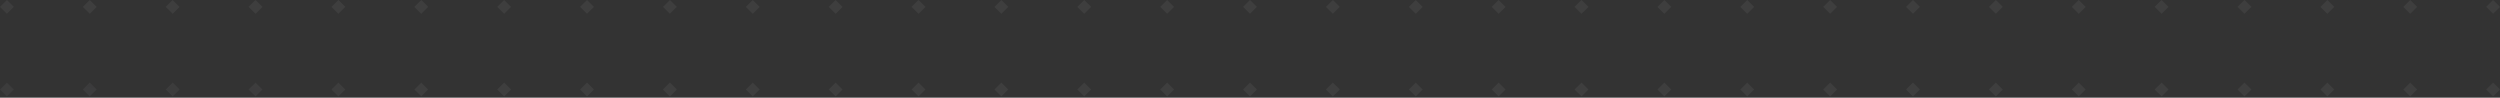 <svg width="1408" height="55" viewBox="0 0 1408 55" fill="none" xmlns="http://www.w3.org/2000/svg">
<rect x="0" y="0" width="1408" height="55" fill="#333333" stroke="none"/>
<g opacity="0.2">
<path d="M1361.33 50.408L1357.44 46.531L1353.55 50.408L1357.44 54.286L1361.33 50.408Z" fill="url(#paint0_linear_13124_116592)" fill-opacity="0.6"/>
<path d="M1408 50.408L1404.11 46.531L1400.22 50.408L1404.11 54.286L1408 50.408Z" fill="url(#paint1_linear_13124_116592)" fill-opacity="0.6"/>
<path d="M7.779 50.408L3.889 46.531L0 50.408L3.889 54.286L7.779 50.408Z" fill="url(#paint2_linear_13124_116592)" fill-opacity="0.6"/>
<path d="M54.453 50.408L50.563 46.531L46.674 50.408L50.563 54.286L54.453 50.408Z" fill="url(#paint3_linear_13124_116592)" fill-opacity="0.6"/>
<path d="M101.127 50.408L97.238 46.531L93.348 50.408L97.238 54.286L101.127 50.408Z" fill="url(#paint4_linear_13124_116592)" fill-opacity="0.6"/>
<path d="M147.801 50.408L143.912 46.531L140.022 50.408L143.912 54.286L147.801 50.408Z" fill="url(#paint5_linear_13124_116592)" fill-opacity="0.6"/>
<path d="M194.475 50.408L190.586 46.531L186.696 50.408L190.586 54.286L194.475 50.408Z" fill="url(#paint6_linear_13124_116592)" fill-opacity="0.6"/>
<path d="M241.149 50.408L237.26 46.531L233.37 50.408L237.26 54.286L241.149 50.408Z" fill="url(#paint7_linear_13124_116592)" fill-opacity="0.6"/>
<path d="M287.823 50.408L283.934 46.531L280.044 50.408L283.934 54.286L287.823 50.408Z" fill="url(#paint8_linear_13124_116592)" fill-opacity="0.6"/>
<path d="M334.497 50.408L330.608 46.531L326.718 50.408L330.608 54.286L334.497 50.408Z" fill="url(#paint9_linear_13124_116592)" fill-opacity="0.6"/>
<path d="M381.171 50.408L377.282 46.531L373.392 50.408L377.282 54.286L381.171 50.408Z" fill="url(#paint10_linear_13124_116592)" fill-opacity="0.6"/>
<path d="M427.845 50.408L423.956 46.531L420.066 50.408L423.956 54.286L427.845 50.408Z" fill="url(#paint11_linear_13124_116592)" fill-opacity="0.6"/>
<path d="M474.519 50.408L470.63 46.531L466.74 50.408L470.63 54.286L474.519 50.408Z" fill="url(#paint12_linear_13124_116592)" fill-opacity="0.6"/>
<path d="M521.193 50.408L517.304 46.531L513.414 50.408L517.304 54.286L521.193 50.408Z" fill="url(#paint13_linear_13124_116592)" fill-opacity="0.6"/>
<path d="M567.867 50.408L563.978 46.531L560.088 50.408L563.978 54.286L567.867 50.408Z" fill="url(#paint14_linear_13124_116592)" fill-opacity="0.6"/>
<path d="M614.541 50.408L610.652 46.531L606.762 50.408L610.652 54.286L614.541 50.408Z" fill="url(#paint15_linear_13124_116592)" fill-opacity="0.6"/>
<path d="M661.215 50.408L657.326 46.531L653.436 50.408L657.326 54.286L661.215 50.408Z" fill="url(#paint16_linear_13124_116592)" fill-opacity="0.6"/>
<path d="M707.89 50.408L704 46.531L700.11 50.408L704 54.286L707.89 50.408Z" fill="url(#paint17_linear_13124_116592)" fill-opacity="0.6"/>
<path d="M754.564 50.408L750.674 46.531L746.785 50.408L750.674 54.286L754.564 50.408Z" fill="url(#paint18_linear_13124_116592)" fill-opacity="0.6"/>
<path d="M801.238 50.408L797.348 46.531L793.459 50.408L797.348 54.286L801.238 50.408Z" fill="url(#paint19_linear_13124_116592)" fill-opacity="0.6"/>
<path d="M847.912 50.408L844.022 46.531L840.133 50.408L844.022 54.286L847.912 50.408Z" fill="url(#paint20_linear_13124_116592)" fill-opacity="0.6"/>
<path d="M894.586 50.408L890.696 46.531L886.807 50.408L890.696 54.286L894.586 50.408Z" fill="url(#paint21_linear_13124_116592)" fill-opacity="0.6"/>
<path d="M941.26 50.408L937.37 46.531L933.481 50.408L937.37 54.286L941.26 50.408Z" fill="url(#paint22_linear_13124_116592)" fill-opacity="0.6"/>
<path d="M987.934 50.408L984.044 46.531L980.155 50.408L984.044 54.286L987.934 50.408Z" fill="url(#paint23_linear_13124_116592)" fill-opacity="0.6"/>
<path d="M1034.61 50.408L1030.72 46.531L1026.83 50.408L1030.72 54.286L1034.61 50.408Z" fill="url(#paint24_linear_13124_116592)" fill-opacity="0.6"/>
<path d="M1081.28 50.408L1077.39 46.531L1073.5 50.408L1077.39 54.286L1081.28 50.408Z" fill="url(#paint25_linear_13124_116592)" fill-opacity="0.6"/>
<path d="M1127.96 50.408L1124.07 46.531L1120.18 50.408L1124.07 54.286L1127.96 50.408Z" fill="url(#paint26_linear_13124_116592)" fill-opacity="0.6"/>
<path d="M1174.63 50.408L1170.74 46.531L1166.85 50.408L1170.74 54.286L1174.63 50.408Z" fill="url(#paint27_linear_13124_116592)" fill-opacity="0.6"/>
<path d="M1221.3 50.408L1217.41 46.531L1213.52 50.408L1217.41 54.286L1221.3 50.408Z" fill="url(#paint28_linear_13124_116592)" fill-opacity="0.6"/>
<path d="M1267.98 50.408L1264.09 46.531L1260.2 50.408L1264.09 54.286L1267.98 50.408Z" fill="url(#paint29_linear_13124_116592)" fill-opacity="0.6"/>
<path d="M1314.65 50.408L1310.76 46.531L1306.87 50.408L1310.76 54.286L1314.65 50.408Z" fill="url(#paint30_linear_13124_116592)" fill-opacity="0.6"/>
<path d="M7.779 3.878L3.889 0L0 3.878L3.889 7.755L7.779 3.878Z" fill="url(#paint31_linear_13124_116592)" fill-opacity="0.6"/>
<path d="M54.453 3.878L50.563 0L46.674 3.878L50.563 7.755L54.453 3.878Z" fill="url(#paint32_linear_13124_116592)" fill-opacity="0.6"/>
<path d="M101.127 3.878L97.238 0L93.348 3.878L97.238 7.755L101.127 3.878Z" fill="url(#paint33_linear_13124_116592)" fill-opacity="0.6"/>
<path d="M147.801 3.878L143.912 0L140.022 3.878L143.912 7.755L147.801 3.878Z" fill="url(#paint34_linear_13124_116592)" fill-opacity="0.6"/>
<path d="M194.475 3.878L190.586 0L186.696 3.878L190.586 7.755L194.475 3.878Z" fill="url(#paint35_linear_13124_116592)" fill-opacity="0.6"/>
<path d="M241.149 3.878L237.26 0L233.37 3.878L237.26 7.755L241.149 3.878Z" fill="url(#paint36_linear_13124_116592)" fill-opacity="0.6"/>
<path d="M287.823 3.878L283.934 0L280.044 3.878L283.934 7.755L287.823 3.878Z" fill="url(#paint37_linear_13124_116592)" fill-opacity="0.6"/>
<path d="M334.497 3.878L330.608 0L326.718 3.878L330.608 7.755L334.497 3.878Z" fill="url(#paint38_linear_13124_116592)" fill-opacity="0.6"/>
<path d="M381.171 3.878L377.282 0L373.392 3.878L377.282 7.755L381.171 3.878Z" fill="url(#paint39_linear_13124_116592)" fill-opacity="0.6"/>
<path d="M427.845 3.878L423.956 0L420.066 3.878L423.956 7.755L427.845 3.878Z" fill="url(#paint40_linear_13124_116592)" fill-opacity="0.6"/>
<path d="M474.519 3.878L470.63 0L466.74 3.878L470.63 7.755L474.519 3.878Z" fill="url(#paint41_linear_13124_116592)" fill-opacity="0.6"/>
<path d="M521.193 3.878L517.304 0L513.414 3.878L517.304 7.755L521.193 3.878Z" fill="url(#paint42_linear_13124_116592)" fill-opacity="0.6"/>
<path d="M567.867 3.878L563.978 0L560.088 3.878L563.978 7.755L567.867 3.878Z" fill="url(#paint43_linear_13124_116592)" fill-opacity="0.6"/>
<path d="M614.541 3.878L610.652 0L606.762 3.878L610.652 7.755L614.541 3.878Z" fill="url(#paint44_linear_13124_116592)" fill-opacity="0.6"/>
<path d="M661.215 3.878L657.326 0L653.436 3.878L657.326 7.755L661.215 3.878Z" fill="url(#paint45_linear_13124_116592)" fill-opacity="0.6"/>
<path d="M707.89 3.878L704 0L700.11 3.878L704 7.755L707.89 3.878Z" fill="url(#paint46_linear_13124_116592)" fill-opacity="0.6"/>
<path d="M754.564 3.878L750.674 0L746.785 3.878L750.674 7.755L754.564 3.878Z" fill="url(#paint47_linear_13124_116592)" fill-opacity="0.6"/>
<path d="M801.238 3.878L797.348 0L793.459 3.878L797.348 7.755L801.238 3.878Z" fill="url(#paint48_linear_13124_116592)" fill-opacity="0.6"/>
<path d="M847.912 3.878L844.022 0L840.133 3.878L844.022 7.755L847.912 3.878Z" fill="url(#paint49_linear_13124_116592)" fill-opacity="0.6"/>
<path d="M894.586 3.878L890.696 0L886.807 3.878L890.696 7.755L894.586 3.878Z" fill="url(#paint50_linear_13124_116592)" fill-opacity="0.6"/>
<path d="M941.26 3.878L937.37 0L933.481 3.878L937.37 7.755L941.26 3.878Z" fill="url(#paint51_linear_13124_116592)" fill-opacity="0.6"/>
<path d="M987.934 3.878L984.044 0L980.155 3.878L984.044 7.755L987.934 3.878Z" fill="url(#paint52_linear_13124_116592)" fill-opacity="0.6"/>
<path d="M1034.61 3.878L1030.72 0L1026.83 3.878L1030.72 7.755L1034.61 3.878Z" fill="url(#paint53_linear_13124_116592)" fill-opacity="0.6"/>
<path d="M1081.28 3.878L1077.39 0L1073.5 3.878L1077.39 7.755L1081.28 3.878Z" fill="url(#paint54_linear_13124_116592)" fill-opacity="0.6"/>
<path d="M1127.96 3.878L1124.07 0L1120.18 3.878L1124.07 7.755L1127.96 3.878Z" fill="url(#paint55_linear_13124_116592)" fill-opacity="0.6"/>
<path d="M1174.63 3.878L1170.74 0L1166.85 3.878L1170.74 7.755L1174.63 3.878Z" fill="url(#paint56_linear_13124_116592)" fill-opacity="0.6"/>
<path d="M1221.3 3.878L1217.41 0L1213.52 3.878L1217.41 7.755L1221.3 3.878Z" fill="url(#paint57_linear_13124_116592)" fill-opacity="0.6"/>
<path d="M1267.98 3.878L1264.09 0L1260.2 3.878L1264.09 7.755L1267.98 3.878Z" fill="url(#paint58_linear_13124_116592)" fill-opacity="0.6"/>
<path d="M1314.65 3.878L1310.76 0L1306.87 3.878L1310.76 7.755L1314.65 3.878Z" fill="url(#paint59_linear_13124_116592)" fill-opacity="0.6"/>
<path d="M1361.33 3.878L1357.44 0L1353.55 3.878L1357.44 7.755L1361.33 3.878Z" fill="url(#paint60_linear_13124_116592)" fill-opacity="0.6"/>
<path d="M1408 3.878L1404.11 0L1400.22 3.878L1404.11 7.755L1408 3.878Z" fill="url(#paint61_linear_13124_116592)" fill-opacity="0.6"/>
</g>
<defs>
<linearGradient id="paint0_linear_13124_116592" x1="502.232" y1="105.663" x2="412.315" y2="500.014" gradientUnits="userSpaceOnUse">
<stop stop-color="white" stop-opacity="0.46"/>
<stop offset="1" stop-color="#301570" stop-opacity="0"/>
</linearGradient>
<linearGradient id="paint1_linear_13124_116592" x1="502.232" y1="105.663" x2="412.315" y2="500.014" gradientUnits="userSpaceOnUse">
<stop stop-color="white" stop-opacity="0.46"/>
<stop offset="1" stop-color="#301570" stop-opacity="0"/>
</linearGradient>
<linearGradient id="paint2_linear_13124_116592" x1="502.232" y1="105.663" x2="412.315" y2="500.014" gradientUnits="userSpaceOnUse">
<stop stop-color="white" stop-opacity="0.46"/>
<stop offset="1" stop-color="#301570" stop-opacity="0"/>
</linearGradient>
<linearGradient id="paint3_linear_13124_116592" x1="502.232" y1="105.663" x2="412.315" y2="500.014" gradientUnits="userSpaceOnUse">
<stop stop-color="white" stop-opacity="0.46"/>
<stop offset="1" stop-color="#301570" stop-opacity="0"/>
</linearGradient>
<linearGradient id="paint4_linear_13124_116592" x1="502.232" y1="105.663" x2="412.315" y2="500.014" gradientUnits="userSpaceOnUse">
<stop stop-color="white" stop-opacity="0.46"/>
<stop offset="1" stop-color="#301570" stop-opacity="0"/>
</linearGradient>
<linearGradient id="paint5_linear_13124_116592" x1="502.232" y1="105.663" x2="412.315" y2="500.014" gradientUnits="userSpaceOnUse">
<stop stop-color="white" stop-opacity="0.46"/>
<stop offset="1" stop-color="#301570" stop-opacity="0"/>
</linearGradient>
<linearGradient id="paint6_linear_13124_116592" x1="502.232" y1="105.663" x2="412.315" y2="500.014" gradientUnits="userSpaceOnUse">
<stop stop-color="white" stop-opacity="0.46"/>
<stop offset="1" stop-color="#301570" stop-opacity="0"/>
</linearGradient>
<linearGradient id="paint7_linear_13124_116592" x1="502.232" y1="105.663" x2="412.315" y2="500.014" gradientUnits="userSpaceOnUse">
<stop stop-color="white" stop-opacity="0.46"/>
<stop offset="1" stop-color="#301570" stop-opacity="0"/>
</linearGradient>
<linearGradient id="paint8_linear_13124_116592" x1="502.232" y1="105.663" x2="412.315" y2="500.014" gradientUnits="userSpaceOnUse">
<stop stop-color="white" stop-opacity="0.46"/>
<stop offset="1" stop-color="#301570" stop-opacity="0"/>
</linearGradient>
<linearGradient id="paint9_linear_13124_116592" x1="502.232" y1="105.663" x2="412.315" y2="500.014" gradientUnits="userSpaceOnUse">
<stop stop-color="white" stop-opacity="0.46"/>
<stop offset="1" stop-color="#301570" stop-opacity="0"/>
</linearGradient>
<linearGradient id="paint10_linear_13124_116592" x1="502.232" y1="105.663" x2="412.315" y2="500.014" gradientUnits="userSpaceOnUse">
<stop stop-color="white" stop-opacity="0.46"/>
<stop offset="1" stop-color="#301570" stop-opacity="0"/>
</linearGradient>
<linearGradient id="paint11_linear_13124_116592" x1="502.232" y1="105.663" x2="412.315" y2="500.014" gradientUnits="userSpaceOnUse">
<stop stop-color="white" stop-opacity="0.46"/>
<stop offset="1" stop-color="#301570" stop-opacity="0"/>
</linearGradient>
<linearGradient id="paint12_linear_13124_116592" x1="502.232" y1="105.663" x2="412.315" y2="500.014" gradientUnits="userSpaceOnUse">
<stop stop-color="white" stop-opacity="0.46"/>
<stop offset="1" stop-color="#301570" stop-opacity="0"/>
</linearGradient>
<linearGradient id="paint13_linear_13124_116592" x1="502.232" y1="105.663" x2="412.315" y2="500.014" gradientUnits="userSpaceOnUse">
<stop stop-color="white" stop-opacity="0.46"/>
<stop offset="1" stop-color="#301570" stop-opacity="0"/>
</linearGradient>
<linearGradient id="paint14_linear_13124_116592" x1="502.232" y1="105.663" x2="412.315" y2="500.014" gradientUnits="userSpaceOnUse">
<stop stop-color="white" stop-opacity="0.46"/>
<stop offset="1" stop-color="#301570" stop-opacity="0"/>
</linearGradient>
<linearGradient id="paint15_linear_13124_116592" x1="502.232" y1="105.663" x2="412.315" y2="500.014" gradientUnits="userSpaceOnUse">
<stop stop-color="white" stop-opacity="0.46"/>
<stop offset="1" stop-color="#301570" stop-opacity="0"/>
</linearGradient>
<linearGradient id="paint16_linear_13124_116592" x1="502.232" y1="105.663" x2="412.315" y2="500.014" gradientUnits="userSpaceOnUse">
<stop stop-color="white" stop-opacity="0.46"/>
<stop offset="1" stop-color="#301570" stop-opacity="0"/>
</linearGradient>
<linearGradient id="paint17_linear_13124_116592" x1="502.232" y1="105.663" x2="412.315" y2="500.014" gradientUnits="userSpaceOnUse">
<stop stop-color="white" stop-opacity="0.46"/>
<stop offset="1" stop-color="#301570" stop-opacity="0"/>
</linearGradient>
<linearGradient id="paint18_linear_13124_116592" x1="502.232" y1="105.663" x2="412.315" y2="500.014" gradientUnits="userSpaceOnUse">
<stop stop-color="white" stop-opacity="0.46"/>
<stop offset="1" stop-color="#301570" stop-opacity="0"/>
</linearGradient>
<linearGradient id="paint19_linear_13124_116592" x1="502.232" y1="105.663" x2="412.315" y2="500.014" gradientUnits="userSpaceOnUse">
<stop stop-color="white" stop-opacity="0.46"/>
<stop offset="1" stop-color="#301570" stop-opacity="0"/>
</linearGradient>
<linearGradient id="paint20_linear_13124_116592" x1="502.232" y1="105.663" x2="412.315" y2="500.014" gradientUnits="userSpaceOnUse">
<stop stop-color="white" stop-opacity="0.46"/>
<stop offset="1" stop-color="#301570" stop-opacity="0"/>
</linearGradient>
<linearGradient id="paint21_linear_13124_116592" x1="502.232" y1="105.663" x2="412.315" y2="500.014" gradientUnits="userSpaceOnUse">
<stop stop-color="white" stop-opacity="0.46"/>
<stop offset="1" stop-color="#301570" stop-opacity="0"/>
</linearGradient>
<linearGradient id="paint22_linear_13124_116592" x1="502.232" y1="105.663" x2="412.315" y2="500.014" gradientUnits="userSpaceOnUse">
<stop stop-color="white" stop-opacity="0.46"/>
<stop offset="1" stop-color="#301570" stop-opacity="0"/>
</linearGradient>
<linearGradient id="paint23_linear_13124_116592" x1="502.232" y1="105.663" x2="412.315" y2="500.014" gradientUnits="userSpaceOnUse">
<stop stop-color="white" stop-opacity="0.46"/>
<stop offset="1" stop-color="#301570" stop-opacity="0"/>
</linearGradient>
<linearGradient id="paint24_linear_13124_116592" x1="502.232" y1="105.663" x2="412.315" y2="500.014" gradientUnits="userSpaceOnUse">
<stop stop-color="white" stop-opacity="0.46"/>
<stop offset="1" stop-color="#301570" stop-opacity="0"/>
</linearGradient>
<linearGradient id="paint25_linear_13124_116592" x1="502.232" y1="105.663" x2="412.315" y2="500.014" gradientUnits="userSpaceOnUse">
<stop stop-color="white" stop-opacity="0.46"/>
<stop offset="1" stop-color="#301570" stop-opacity="0"/>
</linearGradient>
<linearGradient id="paint26_linear_13124_116592" x1="502.232" y1="105.663" x2="412.315" y2="500.014" gradientUnits="userSpaceOnUse">
<stop stop-color="white" stop-opacity="0.46"/>
<stop offset="1" stop-color="#301570" stop-opacity="0"/>
</linearGradient>
<linearGradient id="paint27_linear_13124_116592" x1="502.232" y1="105.663" x2="412.315" y2="500.014" gradientUnits="userSpaceOnUse">
<stop stop-color="white" stop-opacity="0.46"/>
<stop offset="1" stop-color="#301570" stop-opacity="0"/>
</linearGradient>
<linearGradient id="paint28_linear_13124_116592" x1="502.232" y1="105.663" x2="412.315" y2="500.014" gradientUnits="userSpaceOnUse">
<stop stop-color="white" stop-opacity="0.46"/>
<stop offset="1" stop-color="#301570" stop-opacity="0"/>
</linearGradient>
<linearGradient id="paint29_linear_13124_116592" x1="502.232" y1="105.663" x2="412.315" y2="500.014" gradientUnits="userSpaceOnUse">
<stop stop-color="white" stop-opacity="0.46"/>
<stop offset="1" stop-color="#301570" stop-opacity="0"/>
</linearGradient>
<linearGradient id="paint30_linear_13124_116592" x1="502.232" y1="105.663" x2="412.315" y2="500.014" gradientUnits="userSpaceOnUse">
<stop stop-color="white" stop-opacity="0.46"/>
<stop offset="1" stop-color="#301570" stop-opacity="0"/>
</linearGradient>
<linearGradient id="paint31_linear_13124_116592" x1="502.232" y1="105.663" x2="412.315" y2="500.014" gradientUnits="userSpaceOnUse">
<stop stop-color="white" stop-opacity="0.46"/>
<stop offset="1" stop-color="#301570" stop-opacity="0"/>
</linearGradient>
<linearGradient id="paint32_linear_13124_116592" x1="502.232" y1="105.663" x2="412.315" y2="500.014" gradientUnits="userSpaceOnUse">
<stop stop-color="white" stop-opacity="0.46"/>
<stop offset="1" stop-color="#301570" stop-opacity="0"/>
</linearGradient>
<linearGradient id="paint33_linear_13124_116592" x1="502.232" y1="105.663" x2="412.315" y2="500.014" gradientUnits="userSpaceOnUse">
<stop stop-color="white" stop-opacity="0.46"/>
<stop offset="1" stop-color="#301570" stop-opacity="0"/>
</linearGradient>
<linearGradient id="paint34_linear_13124_116592" x1="502.232" y1="105.663" x2="412.315" y2="500.014" gradientUnits="userSpaceOnUse">
<stop stop-color="white" stop-opacity="0.46"/>
<stop offset="1" stop-color="#301570" stop-opacity="0"/>
</linearGradient>
<linearGradient id="paint35_linear_13124_116592" x1="502.232" y1="105.663" x2="412.315" y2="500.014" gradientUnits="userSpaceOnUse">
<stop stop-color="white" stop-opacity="0.46"/>
<stop offset="1" stop-color="#301570" stop-opacity="0"/>
</linearGradient>
<linearGradient id="paint36_linear_13124_116592" x1="502.232" y1="105.663" x2="412.315" y2="500.014" gradientUnits="userSpaceOnUse">
<stop stop-color="white" stop-opacity="0.46"/>
<stop offset="1" stop-color="#301570" stop-opacity="0"/>
</linearGradient>
<linearGradient id="paint37_linear_13124_116592" x1="502.232" y1="105.663" x2="412.315" y2="500.014" gradientUnits="userSpaceOnUse">
<stop stop-color="white" stop-opacity="0.46"/>
<stop offset="1" stop-color="#301570" stop-opacity="0"/>
</linearGradient>
<linearGradient id="paint38_linear_13124_116592" x1="502.232" y1="105.663" x2="412.315" y2="500.014" gradientUnits="userSpaceOnUse">
<stop stop-color="white" stop-opacity="0.46"/>
<stop offset="1" stop-color="#301570" stop-opacity="0"/>
</linearGradient>
<linearGradient id="paint39_linear_13124_116592" x1="502.232" y1="105.663" x2="412.315" y2="500.014" gradientUnits="userSpaceOnUse">
<stop stop-color="white" stop-opacity="0.46"/>
<stop offset="1" stop-color="#301570" stop-opacity="0"/>
</linearGradient>
<linearGradient id="paint40_linear_13124_116592" x1="502.232" y1="105.663" x2="412.315" y2="500.014" gradientUnits="userSpaceOnUse">
<stop stop-color="white" stop-opacity="0.46"/>
<stop offset="1" stop-color="#301570" stop-opacity="0"/>
</linearGradient>
<linearGradient id="paint41_linear_13124_116592" x1="502.232" y1="105.663" x2="412.315" y2="500.014" gradientUnits="userSpaceOnUse">
<stop stop-color="white" stop-opacity="0.46"/>
<stop offset="1" stop-color="#301570" stop-opacity="0"/>
</linearGradient>
<linearGradient id="paint42_linear_13124_116592" x1="502.232" y1="105.663" x2="412.315" y2="500.014" gradientUnits="userSpaceOnUse">
<stop stop-color="white" stop-opacity="0.46"/>
<stop offset="1" stop-color="#301570" stop-opacity="0"/>
</linearGradient>
<linearGradient id="paint43_linear_13124_116592" x1="502.232" y1="105.663" x2="412.315" y2="500.014" gradientUnits="userSpaceOnUse">
<stop stop-color="white" stop-opacity="0.46"/>
<stop offset="1" stop-color="#301570" stop-opacity="0"/>
</linearGradient>
<linearGradient id="paint44_linear_13124_116592" x1="502.232" y1="105.663" x2="412.315" y2="500.014" gradientUnits="userSpaceOnUse">
<stop stop-color="white" stop-opacity="0.46"/>
<stop offset="1" stop-color="#301570" stop-opacity="0"/>
</linearGradient>
<linearGradient id="paint45_linear_13124_116592" x1="502.232" y1="105.663" x2="412.315" y2="500.014" gradientUnits="userSpaceOnUse">
<stop stop-color="white" stop-opacity="0.46"/>
<stop offset="1" stop-color="#301570" stop-opacity="0"/>
</linearGradient>
<linearGradient id="paint46_linear_13124_116592" x1="502.232" y1="105.663" x2="412.315" y2="500.014" gradientUnits="userSpaceOnUse">
<stop stop-color="white" stop-opacity="0.46"/>
<stop offset="1" stop-color="#301570" stop-opacity="0"/>
</linearGradient>
<linearGradient id="paint47_linear_13124_116592" x1="502.232" y1="105.663" x2="412.315" y2="500.014" gradientUnits="userSpaceOnUse">
<stop stop-color="white" stop-opacity="0.46"/>
<stop offset="1" stop-color="#301570" stop-opacity="0"/>
</linearGradient>
<linearGradient id="paint48_linear_13124_116592" x1="502.232" y1="105.663" x2="412.315" y2="500.014" gradientUnits="userSpaceOnUse">
<stop stop-color="white" stop-opacity="0.46"/>
<stop offset="1" stop-color="#301570" stop-opacity="0"/>
</linearGradient>
<linearGradient id="paint49_linear_13124_116592" x1="502.232" y1="105.663" x2="412.315" y2="500.014" gradientUnits="userSpaceOnUse">
<stop stop-color="white" stop-opacity="0.46"/>
<stop offset="1" stop-color="#301570" stop-opacity="0"/>
</linearGradient>
<linearGradient id="paint50_linear_13124_116592" x1="502.232" y1="105.663" x2="412.315" y2="500.014" gradientUnits="userSpaceOnUse">
<stop stop-color="white" stop-opacity="0.46"/>
<stop offset="1" stop-color="#301570" stop-opacity="0"/>
</linearGradient>
<linearGradient id="paint51_linear_13124_116592" x1="502.232" y1="105.663" x2="412.315" y2="500.014" gradientUnits="userSpaceOnUse">
<stop stop-color="white" stop-opacity="0.46"/>
<stop offset="1" stop-color="#301570" stop-opacity="0"/>
</linearGradient>
<linearGradient id="paint52_linear_13124_116592" x1="502.232" y1="105.663" x2="412.315" y2="500.014" gradientUnits="userSpaceOnUse">
<stop stop-color="white" stop-opacity="0.46"/>
<stop offset="1" stop-color="#301570" stop-opacity="0"/>
</linearGradient>
<linearGradient id="paint53_linear_13124_116592" x1="502.232" y1="105.663" x2="412.315" y2="500.014" gradientUnits="userSpaceOnUse">
<stop stop-color="white" stop-opacity="0.46"/>
<stop offset="1" stop-color="#301570" stop-opacity="0"/>
</linearGradient>
<linearGradient id="paint54_linear_13124_116592" x1="502.232" y1="105.663" x2="412.315" y2="500.014" gradientUnits="userSpaceOnUse">
<stop stop-color="white" stop-opacity="0.46"/>
<stop offset="1" stop-color="#301570" stop-opacity="0"/>
</linearGradient>
<linearGradient id="paint55_linear_13124_116592" x1="502.232" y1="105.663" x2="412.315" y2="500.014" gradientUnits="userSpaceOnUse">
<stop stop-color="white" stop-opacity="0.46"/>
<stop offset="1" stop-color="#301570" stop-opacity="0"/>
</linearGradient>
<linearGradient id="paint56_linear_13124_116592" x1="502.232" y1="105.663" x2="412.315" y2="500.014" gradientUnits="userSpaceOnUse">
<stop stop-color="white" stop-opacity="0.46"/>
<stop offset="1" stop-color="#301570" stop-opacity="0"/>
</linearGradient>
<linearGradient id="paint57_linear_13124_116592" x1="502.232" y1="105.663" x2="412.315" y2="500.014" gradientUnits="userSpaceOnUse">
<stop stop-color="white" stop-opacity="0.46"/>
<stop offset="1" stop-color="#301570" stop-opacity="0"/>
</linearGradient>
<linearGradient id="paint58_linear_13124_116592" x1="502.232" y1="105.663" x2="412.315" y2="500.014" gradientUnits="userSpaceOnUse">
<stop stop-color="white" stop-opacity="0.46"/>
<stop offset="1" stop-color="#301570" stop-opacity="0"/>
</linearGradient>
<linearGradient id="paint59_linear_13124_116592" x1="502.232" y1="105.663" x2="412.315" y2="500.014" gradientUnits="userSpaceOnUse">
<stop stop-color="white" stop-opacity="0.46"/>
<stop offset="1" stop-color="#301570" stop-opacity="0"/>
</linearGradient>
<linearGradient id="paint60_linear_13124_116592" x1="502.232" y1="105.663" x2="412.315" y2="500.014" gradientUnits="userSpaceOnUse">
<stop stop-color="white" stop-opacity="0.46"/>
<stop offset="1" stop-color="#301570" stop-opacity="0"/>
</linearGradient>
<linearGradient id="paint61_linear_13124_116592" x1="502.232" y1="105.663" x2="412.315" y2="500.014" gradientUnits="userSpaceOnUse">
<stop stop-color="white" stop-opacity="0.46"/>
<stop offset="1" stop-color="#301570" stop-opacity="0"/>
</linearGradient>
</defs>
</svg>
